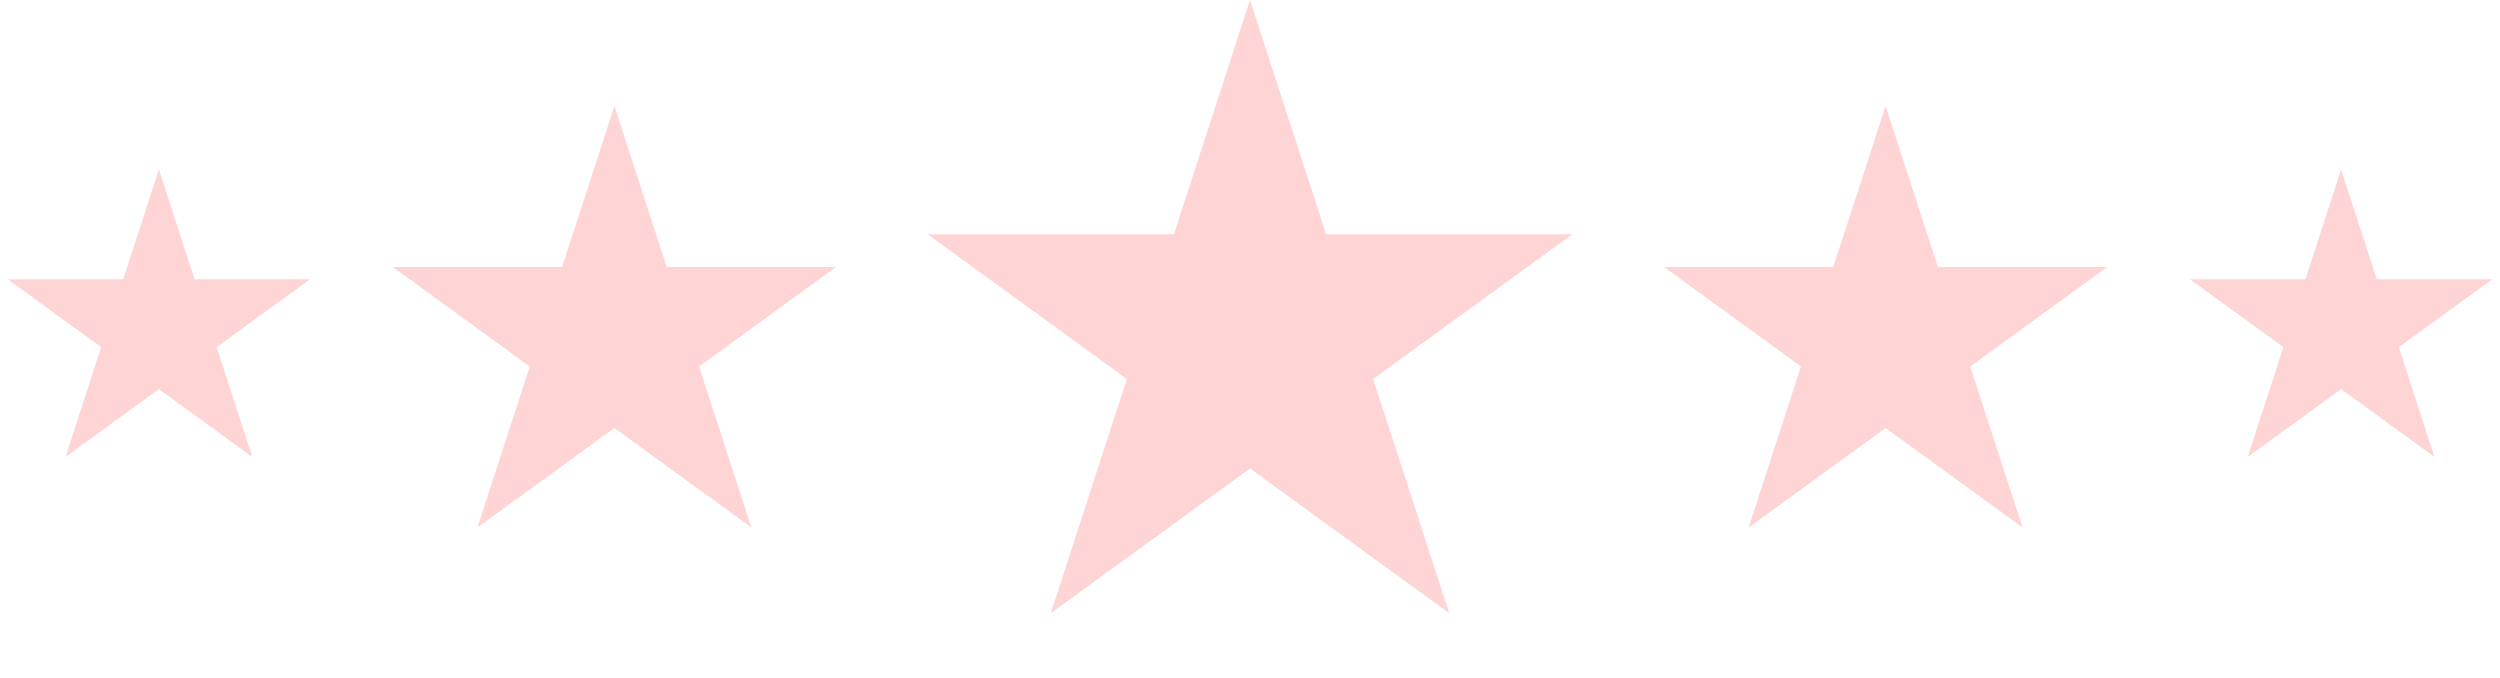 <?xml version="1.0" encoding="UTF-8"?> <svg xmlns="http://www.w3.org/2000/svg" width="118" height="32" viewBox="0 0 118 32" fill="none"> <path d="M59 0L62.592 11.056H74.217L64.812 17.889L68.405 28.944L59 22.111L49.595 28.944L53.188 17.889L43.783 11.056H55.408L59 0Z" fill="#FFD4D4"></path> <path d="M89 5L91.47 12.601H99.462L92.996 17.298L95.466 24.899L89 20.202L82.534 24.899L85.004 17.298L78.538 12.601H86.53L89 5Z" fill="#FFD4D4"></path> <path d="M110.5 8L112.184 13.182H117.633L113.225 16.385L114.908 21.568L110.5 18.365L106.092 21.568L107.775 16.385L103.367 13.182H108.816L110.5 8Z" fill="#FFD4D4"></path> <path d="M7.5 8L9.184 13.182H14.633L10.225 16.385L11.908 21.568L7.5 18.365L3.092 21.568L4.775 16.385L0.367 13.182H5.816L7.5 8Z" fill="#FFD4D4"></path> <path d="M29 5L31.47 12.601H39.462L32.996 17.298L35.466 24.899L29 20.202L22.534 24.899L25.004 17.298L18.538 12.601H26.53L29 5Z" fill="#FFD4D4"></path> </svg> 